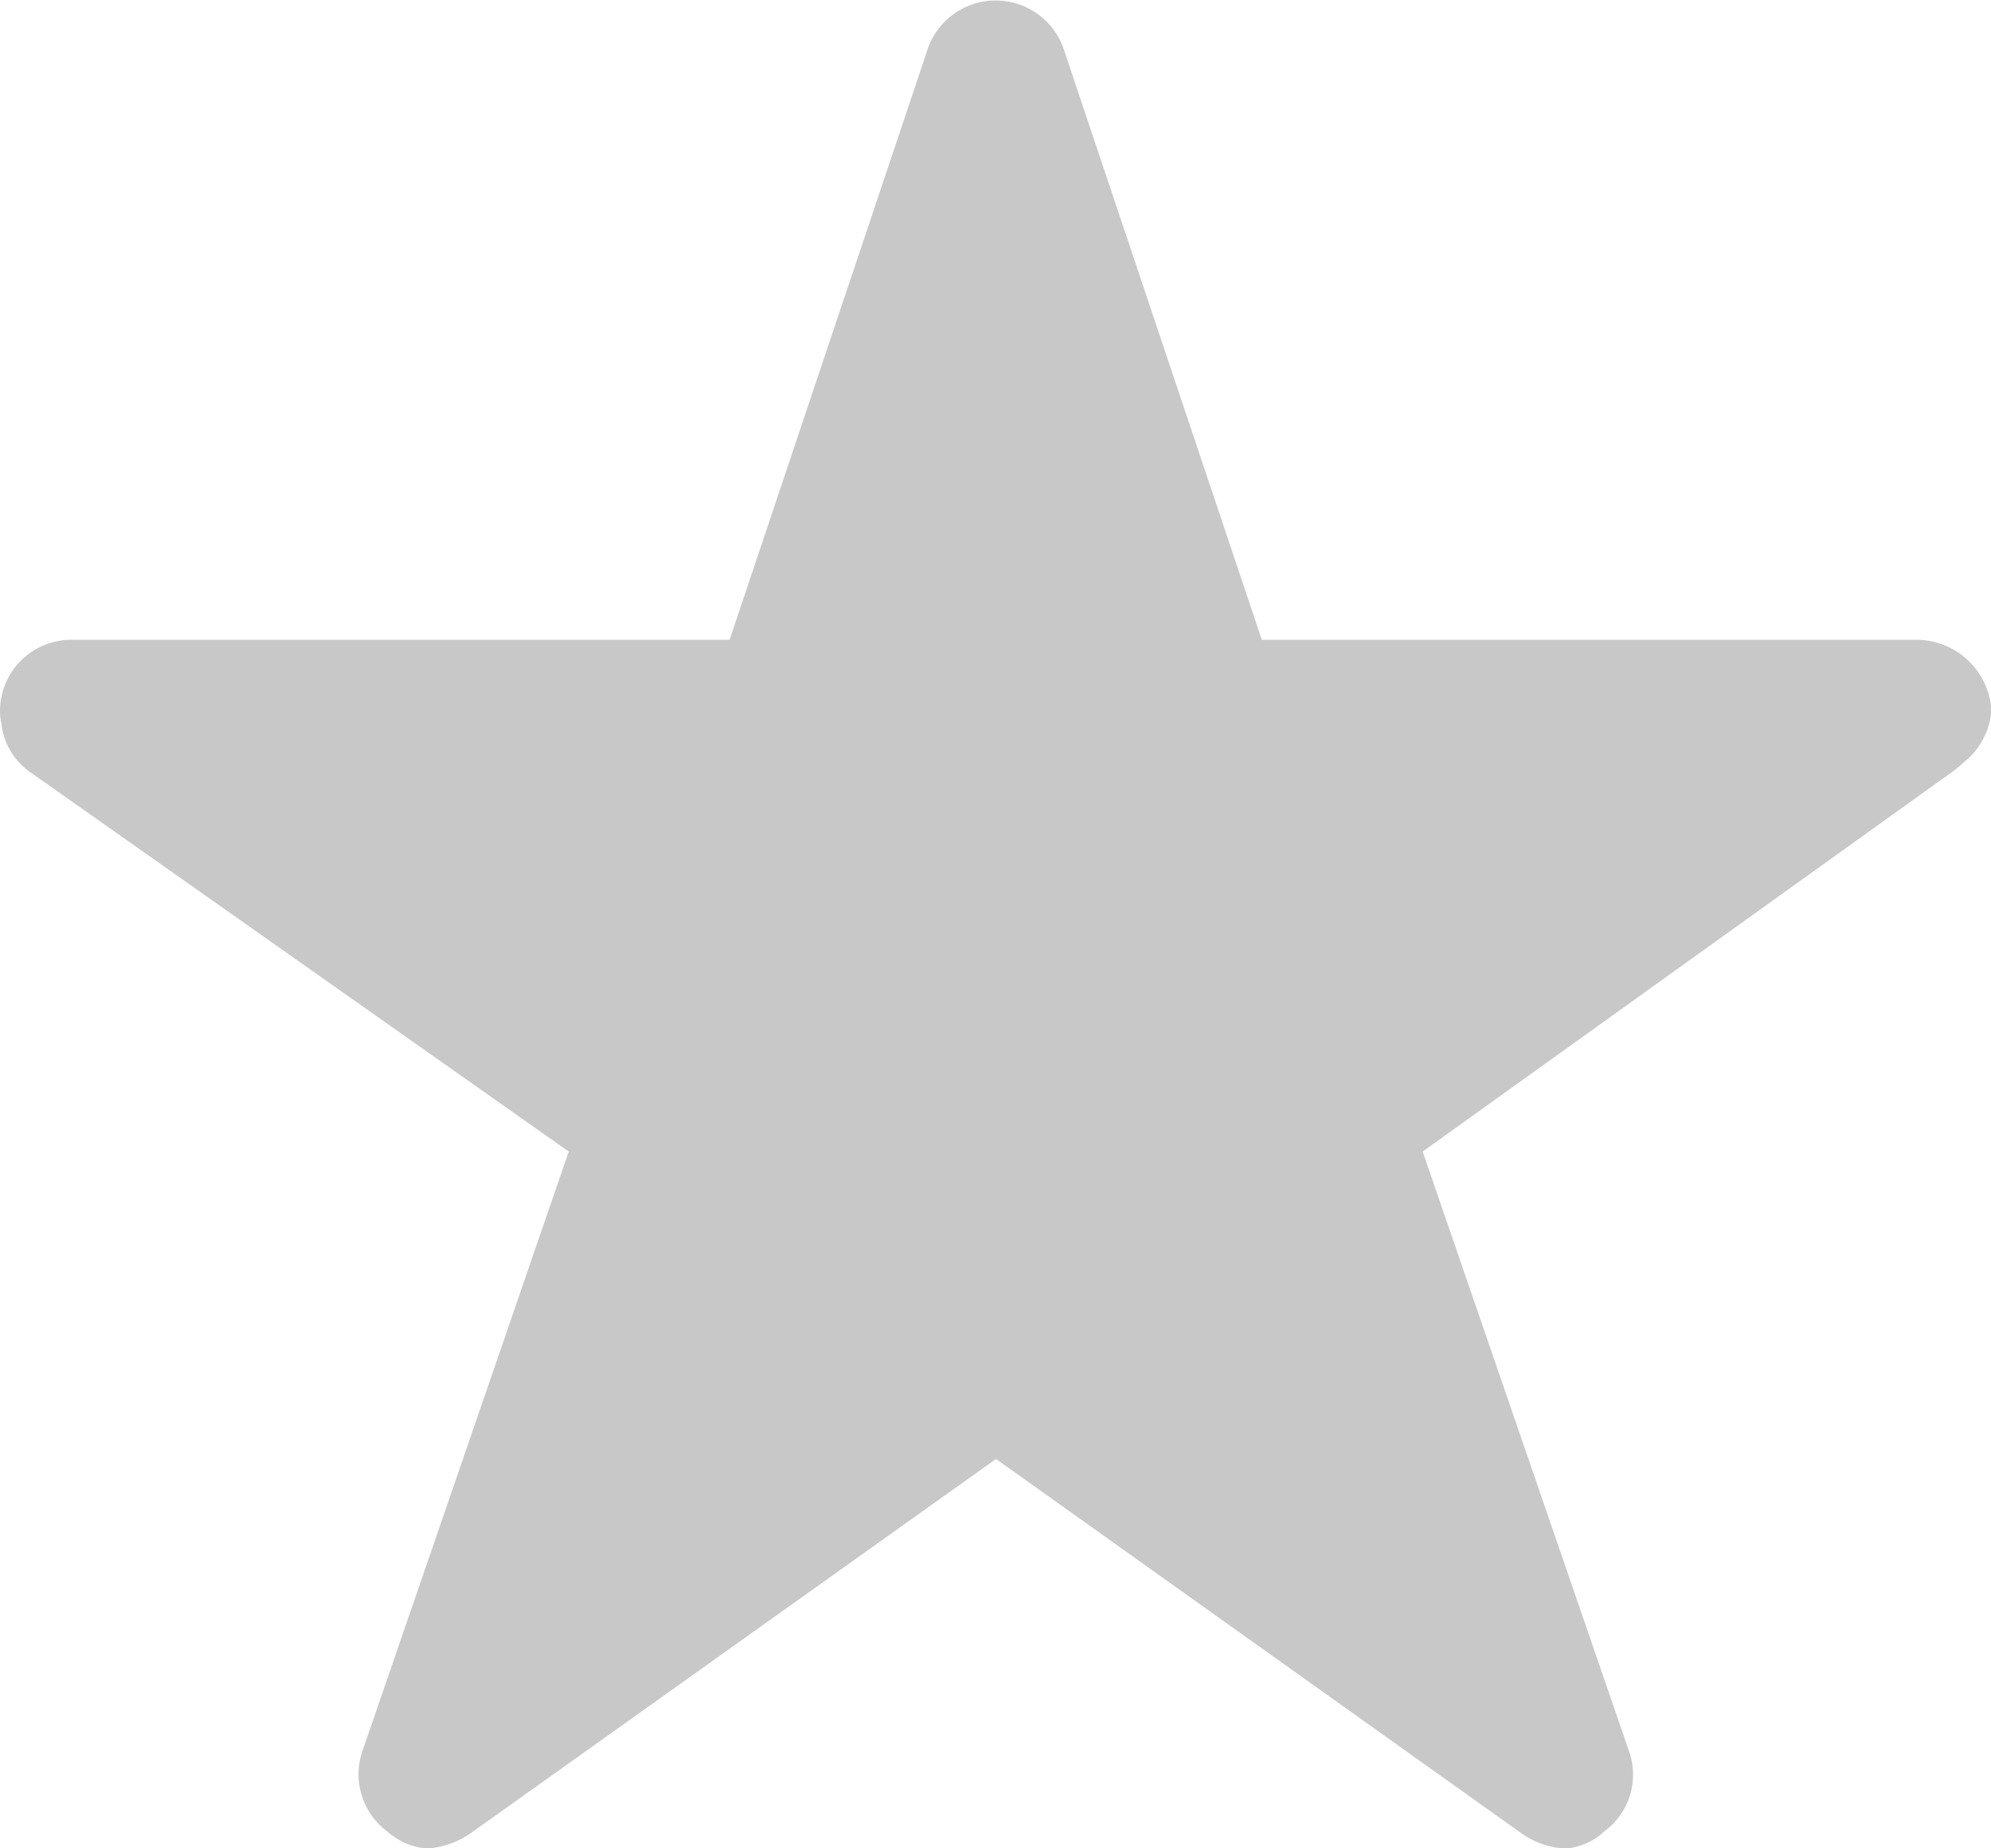 <svg xmlns="http://www.w3.org/2000/svg" width="19.828" height="18.412" xmlns:v="https://vecta.io/nano"><path d="M19.076 6.373h-6.51l-1.978-5.9c-.104-.281-.372-.468-.672-.468s-.568.187-.672.468l-1.978 5.9H.708A.71.71 0 0 0 0 7.081.52.52 0 0 0 .013 7.2a.68.68 0 0 0 .3.5l5.351 3.771-2.054 5.97a.71.71 0 0 0 .243.8c.111.1.251.16.4.173a.87.87 0 0 0 .443-.159l5.223-3.722 5.223 3.722a.83.83 0 0 0 .443.159c.147-.01.287-.071.394-.173a.7.7 0 0 0 .243-.8l-2.054-5.97 5.307-3.806.128-.111a.74.74 0 0 0 .23-.474.75.75 0 0 0-.757-.707z" fill="#c8c8c9"/></svg>